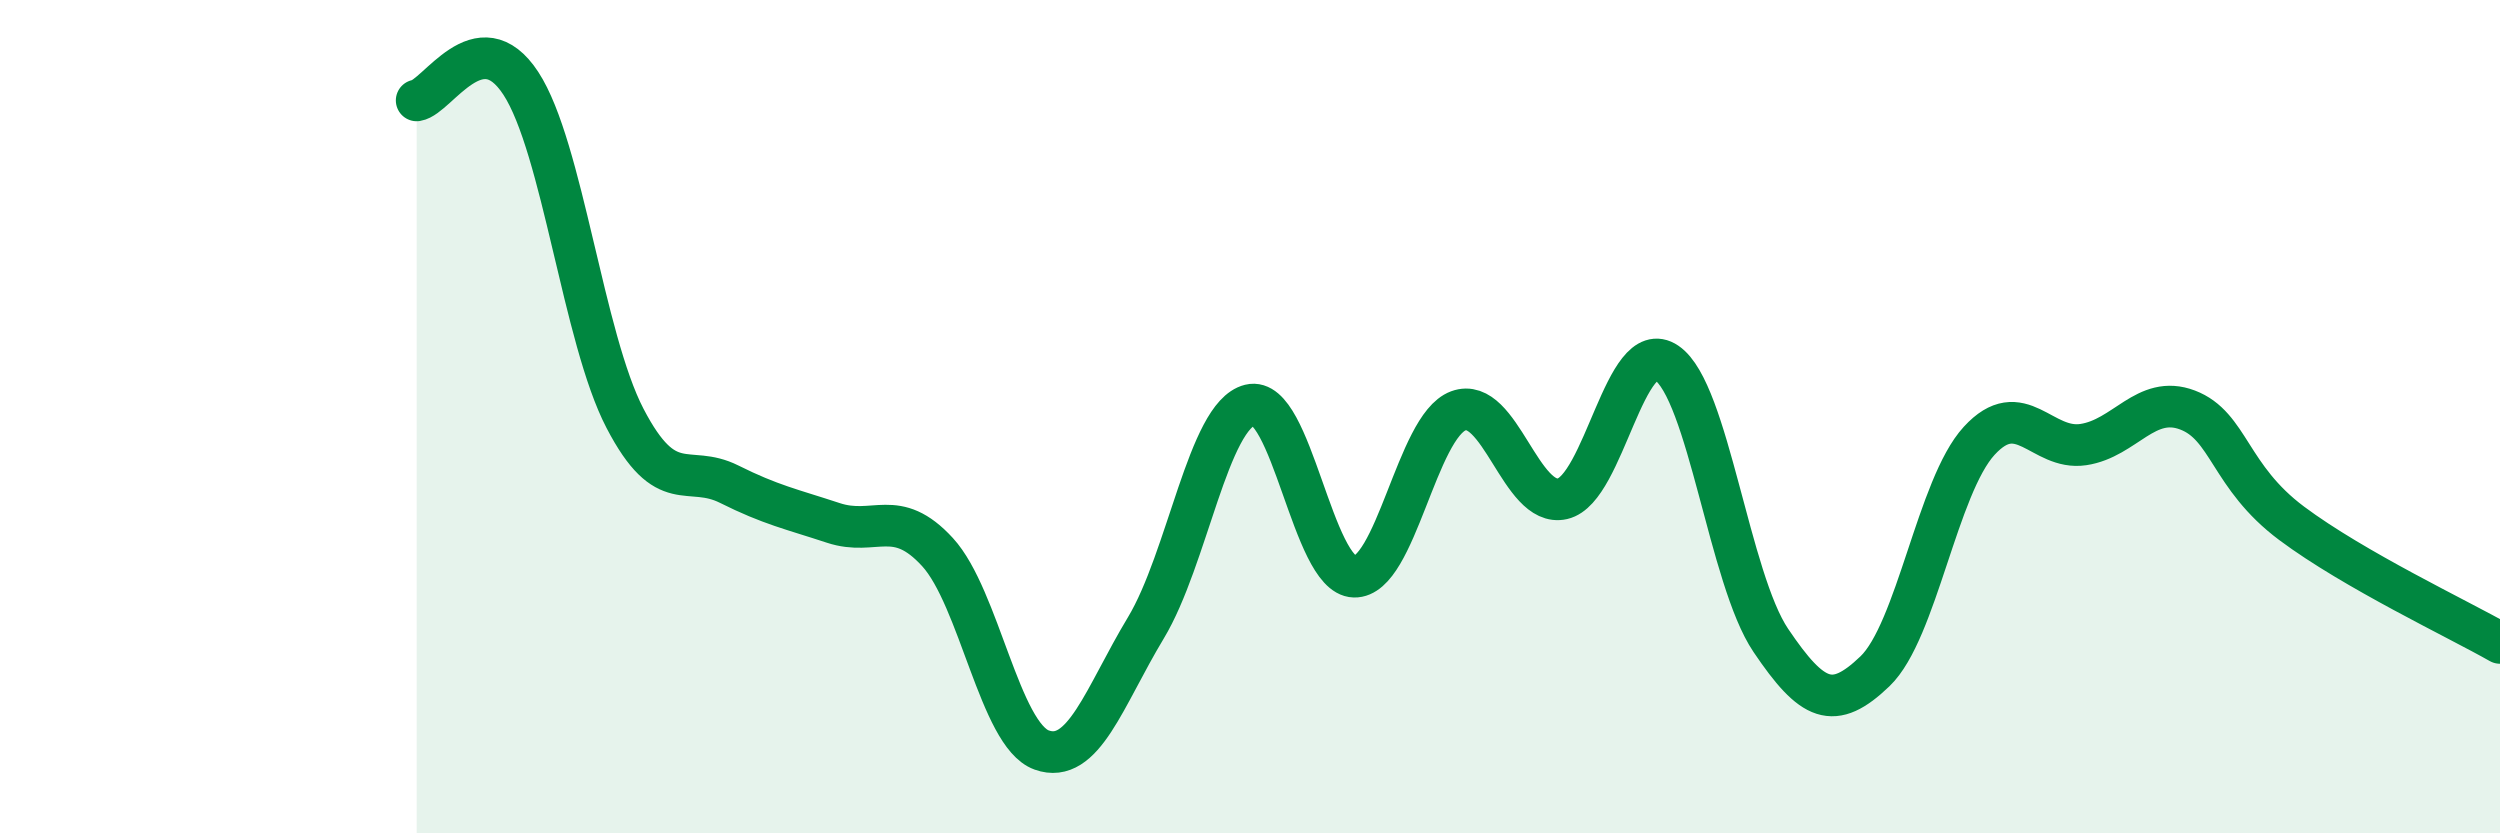 
    <svg width="60" height="20" viewBox="0 0 60 20" xmlns="http://www.w3.org/2000/svg">
      <path
        d="M 10,2.41 C 10.5,2.33 11.5,0.47 12.5,2 C 13.5,3.53 14,8.12 15,10.04 C 16,11.96 16.5,11.12 17.5,11.62 C 18.5,12.12 19,12.22 20,12.55 C 21,12.88 21.5,12.16 22.5,13.25 C 23.5,14.34 24,17.64 25,18 C 26,18.36 26.5,16.73 27.5,15.07 C 28.5,13.41 29,9.97 30,9.72 C 31,9.47 31.5,13.81 32.5,13.84 C 33.5,13.87 34,10.23 35,9.86 C 36,9.49 36.5,12.2 37.5,11.97 C 38.5,11.74 39,8.03 40,8.71 C 41,9.39 41.5,13.89 42.5,15.37 C 43.5,16.85 44,17.07 45,16.11 C 46,15.15 46.5,11.67 47.5,10.58 C 48.5,9.49 49,10.82 50,10.67 C 51,10.52 51.5,9.46 52.5,9.84 C 53.5,10.22 53.5,11.44 55,12.56 C 56.5,13.68 59,14.86 60,15.43L60 20L10 20Z"
        fill="#008740"
        opacity="0.1"
        stroke-linecap="round"
        stroke-linejoin="round"
      />
      <path
        d="M 10,2.41 C 10.5,2.33 11.5,0.47 12.5,2 C 13.5,3.53 14,8.12 15,10.04 C 16,11.96 16.5,11.12 17.5,11.62 C 18.5,12.12 19,12.22 20,12.55 C 21,12.88 21.5,12.16 22.5,13.25 C 23.5,14.34 24,17.64 25,18 C 26,18.36 26.5,16.73 27.5,15.07 C 28.5,13.41 29,9.97 30,9.72 C 31,9.47 31.5,13.81 32.5,13.84 C 33.5,13.87 34,10.23 35,9.86 C 36,9.49 36.5,12.2 37.5,11.97 C 38.5,11.74 39,8.03 40,8.71 C 41,9.39 41.5,13.89 42.5,15.37 C 43.5,16.85 44,17.07 45,16.11 C 46,15.15 46.5,11.67 47.5,10.58 C 48.5,9.49 49,10.82 50,10.67 C 51,10.52 51.5,9.46 52.5,9.84 C 53.5,10.22 53.5,11.44 55,12.56 C 56.5,13.68 59,14.86 60,15.43"
        stroke="#008740"
        stroke-width="1"
        fill="none"
        stroke-linecap="round"
        stroke-linejoin="round"
      />
    </svg>
  